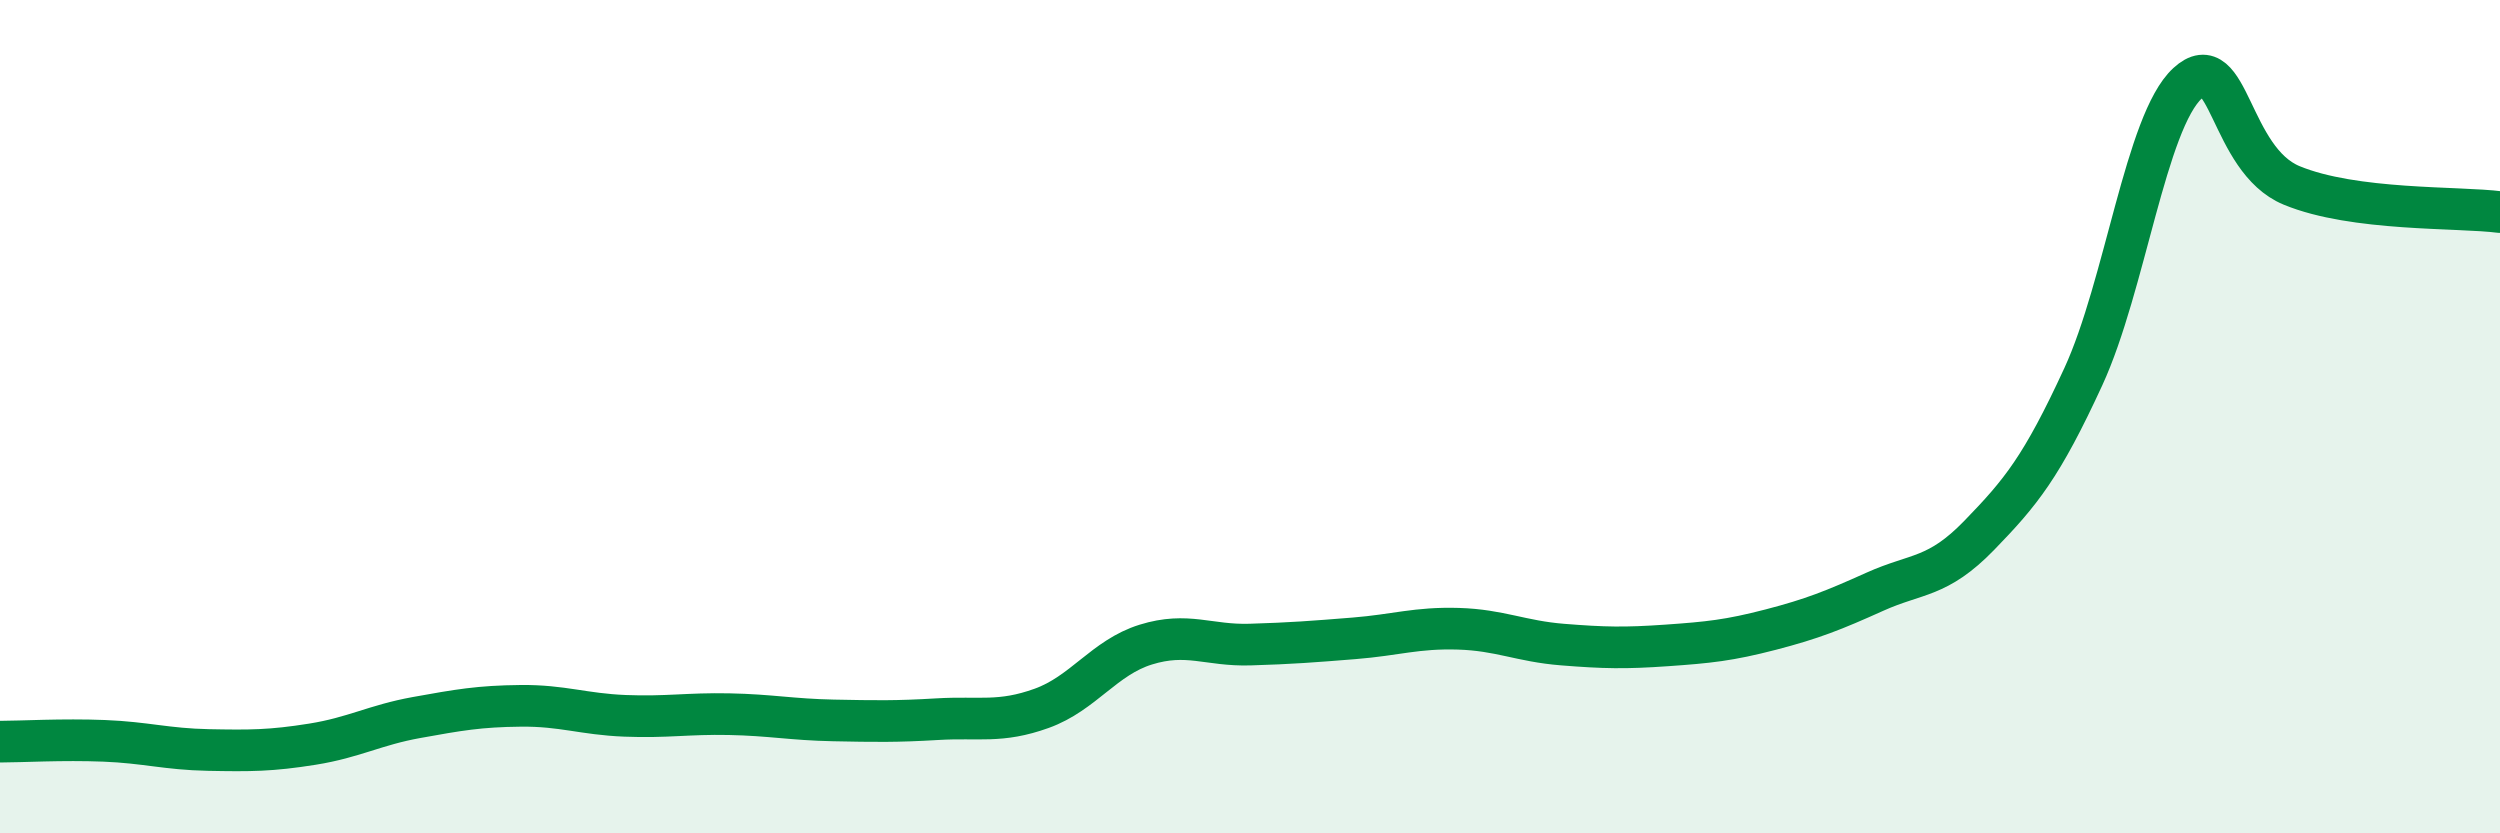 
    <svg width="60" height="20" viewBox="0 0 60 20" xmlns="http://www.w3.org/2000/svg">
      <path
        d="M 0,17.8 C 0.5,17.8 1.5,17.74 2.5,17.78 C 3.5,17.82 4,17.98 5,18 C 6,18.02 6.5,18.02 7.5,17.86 C 8.5,17.7 9,17.4 10,17.22 C 11,17.04 11.5,16.95 12.5,16.94 C 13.5,16.93 14,17.14 15,17.18 C 16,17.22 16.5,17.12 17.5,17.14 C 18.5,17.16 19,17.27 20,17.29 C 21,17.31 21.5,17.32 22.5,17.26 C 23.5,17.2 24,17.36 25,17 C 26,16.64 26.5,15.78 27.5,15.47 C 28.5,15.16 29,15.5 30,15.47 C 31,15.44 31.5,15.4 32.5,15.32 C 33.5,15.24 34,15.06 35,15.09 C 36,15.12 36.5,15.39 37.5,15.47 C 38.5,15.55 39,15.56 40,15.49 C 41,15.42 41.5,15.37 42.5,15.11 C 43.5,14.85 44,14.65 45,14.2 C 46,13.75 46.5,13.88 47.5,12.85 C 48.5,11.82 49,11.21 50,9.04 C 51,6.87 51.5,2.92 52.5,2 C 53.5,1.08 53.5,3.83 55,4.45 C 56.5,5.07 59,4.96 60,5.09L60 20L0 20Z"
        fill="#008740"
        opacity="0.1"
        stroke-linecap="round"
        stroke-linejoin="round"
      />
      <path
        d="M 0,17.8 C 0.5,17.8 1.5,17.74 2.5,17.78 C 3.5,17.82 4,17.98 5,18 C 6,18.02 6.5,18.02 7.5,17.86 C 8.5,17.7 9,17.4 10,17.22 C 11,17.04 11.5,16.95 12.5,16.94 C 13.5,16.93 14,17.14 15,17.18 C 16,17.22 16.5,17.12 17.5,17.14 C 18.5,17.16 19,17.27 20,17.29 C 21,17.31 21.5,17.32 22.5,17.26 C 23.5,17.2 24,17.36 25,17 C 26,16.64 26.5,15.78 27.5,15.47 C 28.5,15.16 29,15.5 30,15.47 C 31,15.44 31.5,15.4 32.5,15.32 C 33.5,15.24 34,15.06 35,15.09 C 36,15.12 36.5,15.39 37.5,15.47 C 38.5,15.55 39,15.56 40,15.49 C 41,15.42 41.5,15.37 42.5,15.11 C 43.5,14.85 44,14.65 45,14.2 C 46,13.75 46.5,13.88 47.5,12.85 C 48.5,11.82 49,11.21 50,9.04 C 51,6.87 51.5,2.92 52.5,2 C 53.5,1.08 53.5,3.83 55,4.45 C 56.5,5.07 59,4.96 60,5.09"
        stroke="#008740"
        stroke-width="1"
        fill="none"
        stroke-linecap="round"
        stroke-linejoin="round"
      />
    </svg>
  